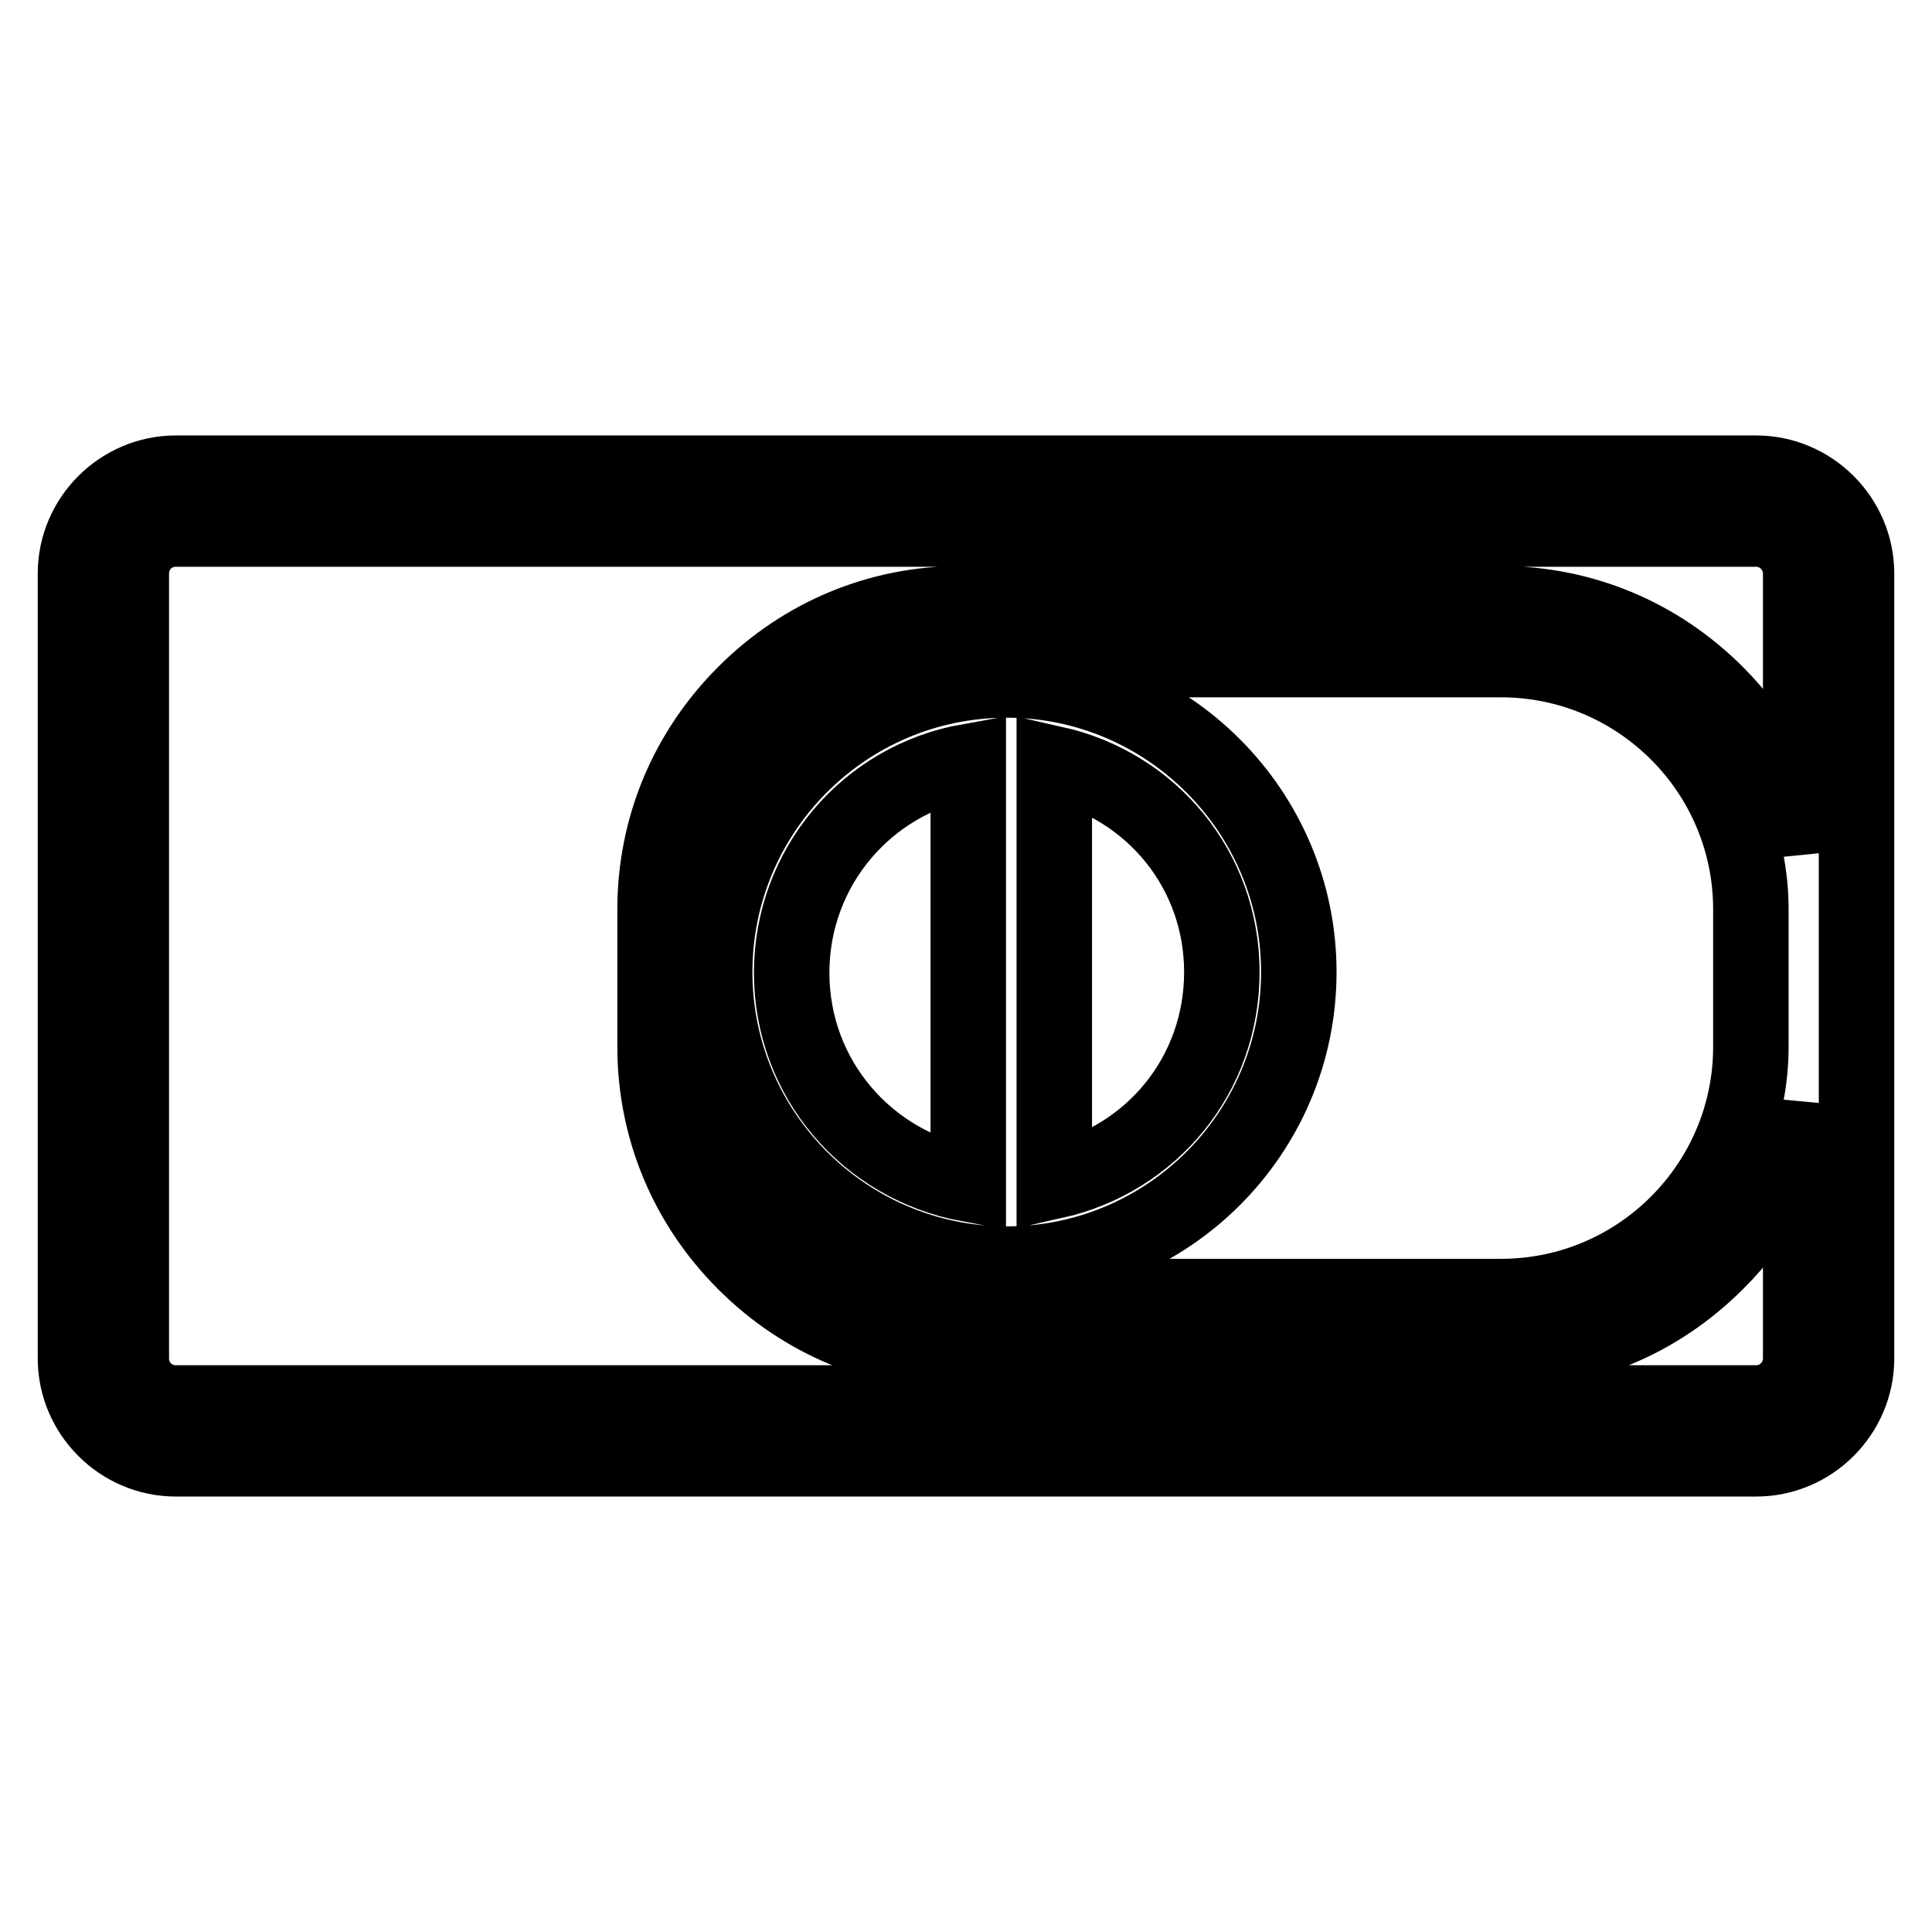<?xml version="1.0" encoding="utf-8"?>
<!-- Svg Vector Icons : http://www.onlinewebfonts.com/icon -->
<!DOCTYPE svg PUBLIC "-//W3C//DTD SVG 1.1//EN" "http://www.w3.org/Graphics/SVG/1.1/DTD/svg11.dtd">
<svg version="1.1" xmlns="http://www.w3.org/2000/svg" xmlns:xlink="http://www.w3.org/1999/xlink" x="0px" y="0px" viewBox="0 0 256 256" enable-background="new 0 0 256 256" xml:space="preserve">
<g> <path stroke-width="10" fill-opacity="0" stroke="#000000"  d="M232.7,193.3H23.3c-7.3,0-13.3-6-13.3-13.3V76c0-7.3,6-13.3,13.3-13.3h209.4c7.3,0,13.3,6,13.3,13.3v104 C246,187.3,240,193.3,232.7,193.3z M23.3,70.1c-3.3,0-5.9,2.6-5.9,5.9v104c0,3.3,2.6,5.9,5.9,5.9h209.4c3.3,0,5.9-2.7,5.9-5.9 v-33.6c-1.5,7.8-5.3,15.1-11.2,20.9c-7.7,7.7-17.8,11.9-28.6,11.9h-71.5c-10.8,0-20.9-4.2-28.6-11.9c-7.7-7.7-11.9-17.8-11.9-28.6 v-18.2c0-10.8,4.2-20.9,11.9-28.6c7.7-7.7,17.8-11.9,28.6-11.9h71.5c10.8,0,20.9,4.2,28.6,11.9c5.8,5.8,9.6,13,11.2,20.9V76 c0-3.3-2.7-5.9-5.9-5.9H23.3z M127.4,87.4c-18.3,0-33.1,14.9-33.1,33.1v18.2c0,18.3,14.9,33.1,33.1,33.1h71.5 c18.3,0,33.1-14.9,33.1-33.1v-18.2c0-18.3-14.9-33.1-33.1-33.1H127.4z M133.4,167.5c-21.3,0-38.7-17.3-38.7-38.7 c0-21.3,17.3-38.7,38.7-38.7c21.3,0,38.7,17.4,38.7,38.7C172.1,150.2,154.7,167.5,133.4,167.5z M128.3,100.9 c-13.4,2.4-23.4,14-23.4,28s10,25.5,23.4,28V100.9z M139.7,101.2v55.3c12.9-2.9,22.2-14.1,22.2-27.7 C161.9,115.3,152.6,104.1,139.7,101.2z"/></g>
</svg>